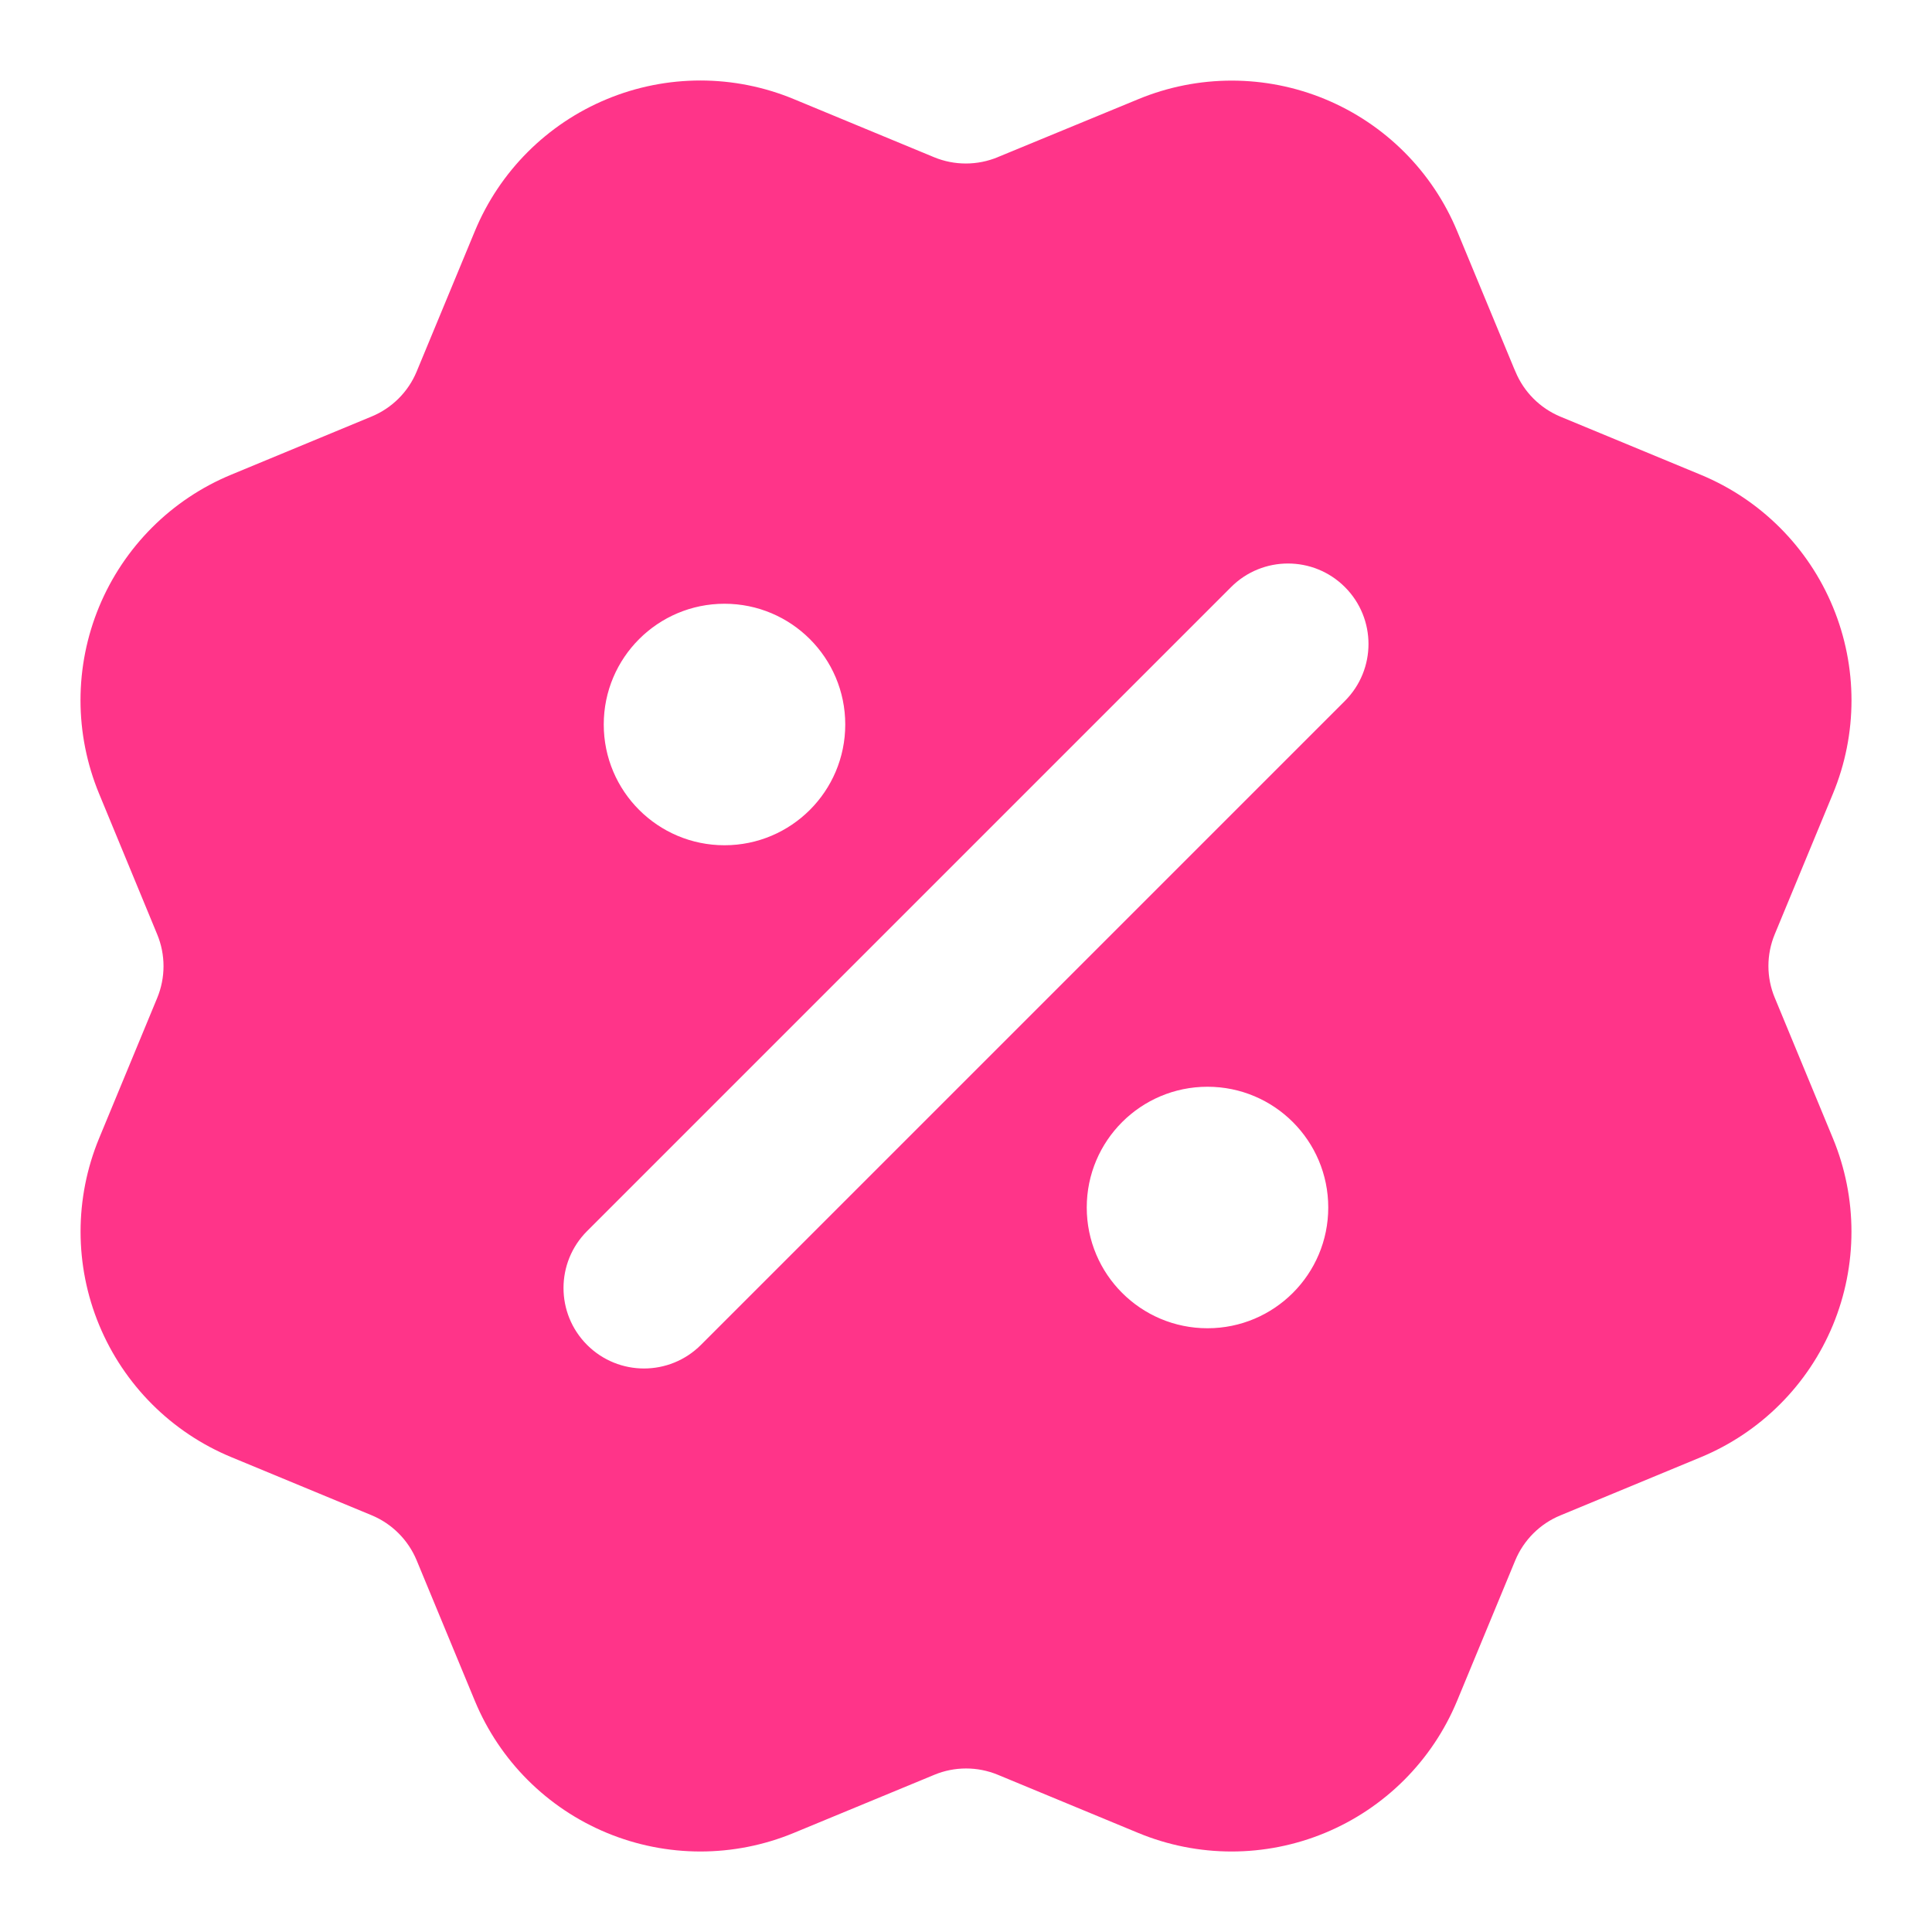 <svg width="48" height="48" viewBox="0 0 48 48" fill="none" xmlns="http://www.w3.org/2000/svg">
<g id="sale-03">
<path id="Solid" fill-rule="evenodd" clip-rule="evenodd" d="M15.079 2.462C16.565 1.846 18.235 1.846 19.721 2.462L23.207 3.906C23.713 4.115 24.282 4.114 24.788 3.905L24.791 3.903L28.281 2.464C29.767 1.849 31.437 1.849 32.922 2.464C34.408 3.08 35.589 4.26 36.204 5.746L37.615 9.151C37.627 9.178 37.639 9.205 37.651 9.233C37.86 9.738 38.261 10.14 38.766 10.351L42.256 11.796C43.742 12.412 44.923 13.593 45.538 15.079C46.154 16.565 46.154 18.235 45.538 19.721L44.094 23.209C43.883 23.716 43.884 24.285 44.093 24.788L44.095 24.792L45.537 28.278C45.842 29.014 45.999 29.803 45.999 30.6C45.999 31.396 45.843 32.185 45.538 32.922C45.233 33.658 44.786 34.327 44.222 34.89C43.659 35.453 42.99 35.9 42.254 36.205L38.766 37.65C38.261 37.858 37.858 38.26 37.647 38.765L36.202 42.255C35.586 43.742 34.405 44.922 32.919 45.538C31.433 46.154 29.763 46.154 28.277 45.538L24.791 44.094C24.285 43.885 23.716 43.885 23.211 44.095L23.209 44.096L19.718 45.54C18.233 46.154 16.564 46.153 15.079 45.538C13.594 44.923 12.414 43.744 11.798 42.259L10.352 38.767C10.142 38.261 9.74 37.857 9.235 37.647L5.746 36.202C4.26 35.587 3.08 34.407 2.464 32.921C1.848 31.436 1.848 29.767 2.462 28.281L3.906 24.793C4.115 24.287 4.115 23.719 3.905 23.213L2.462 19.72C2.158 18.984 2 18.194 2 17.398C2 16.601 2.157 15.812 2.462 15.075C2.767 14.339 3.214 13.671 3.777 13.107C4.34 12.544 5.009 12.097 5.745 11.793L9.233 10.348C9.738 10.139 10.141 9.738 10.351 9.233L11.797 5.744C12.412 4.258 13.593 3.077 15.079 2.462ZM33.414 17.414C34.195 16.633 34.195 15.367 33.414 14.586C32.633 13.805 31.367 13.805 30.586 14.586L14.586 30.586C13.805 31.367 13.805 32.633 14.586 33.414C15.367 34.195 16.633 34.195 17.414 33.414L33.414 17.414ZM15 18C15 16.343 16.343 15 18 15C19.657 15 21 16.343 21 18C21 19.657 19.657 21 18 21C16.343 21 15 19.657 15 18ZM27 30C27 28.343 28.343 27 30 27C31.657 27 33 28.343 33 30C33 31.657 31.657 33 30 33C28.343 33 27 31.657 27 30Z" fill="#FF3489"/>
</g>
</svg>
